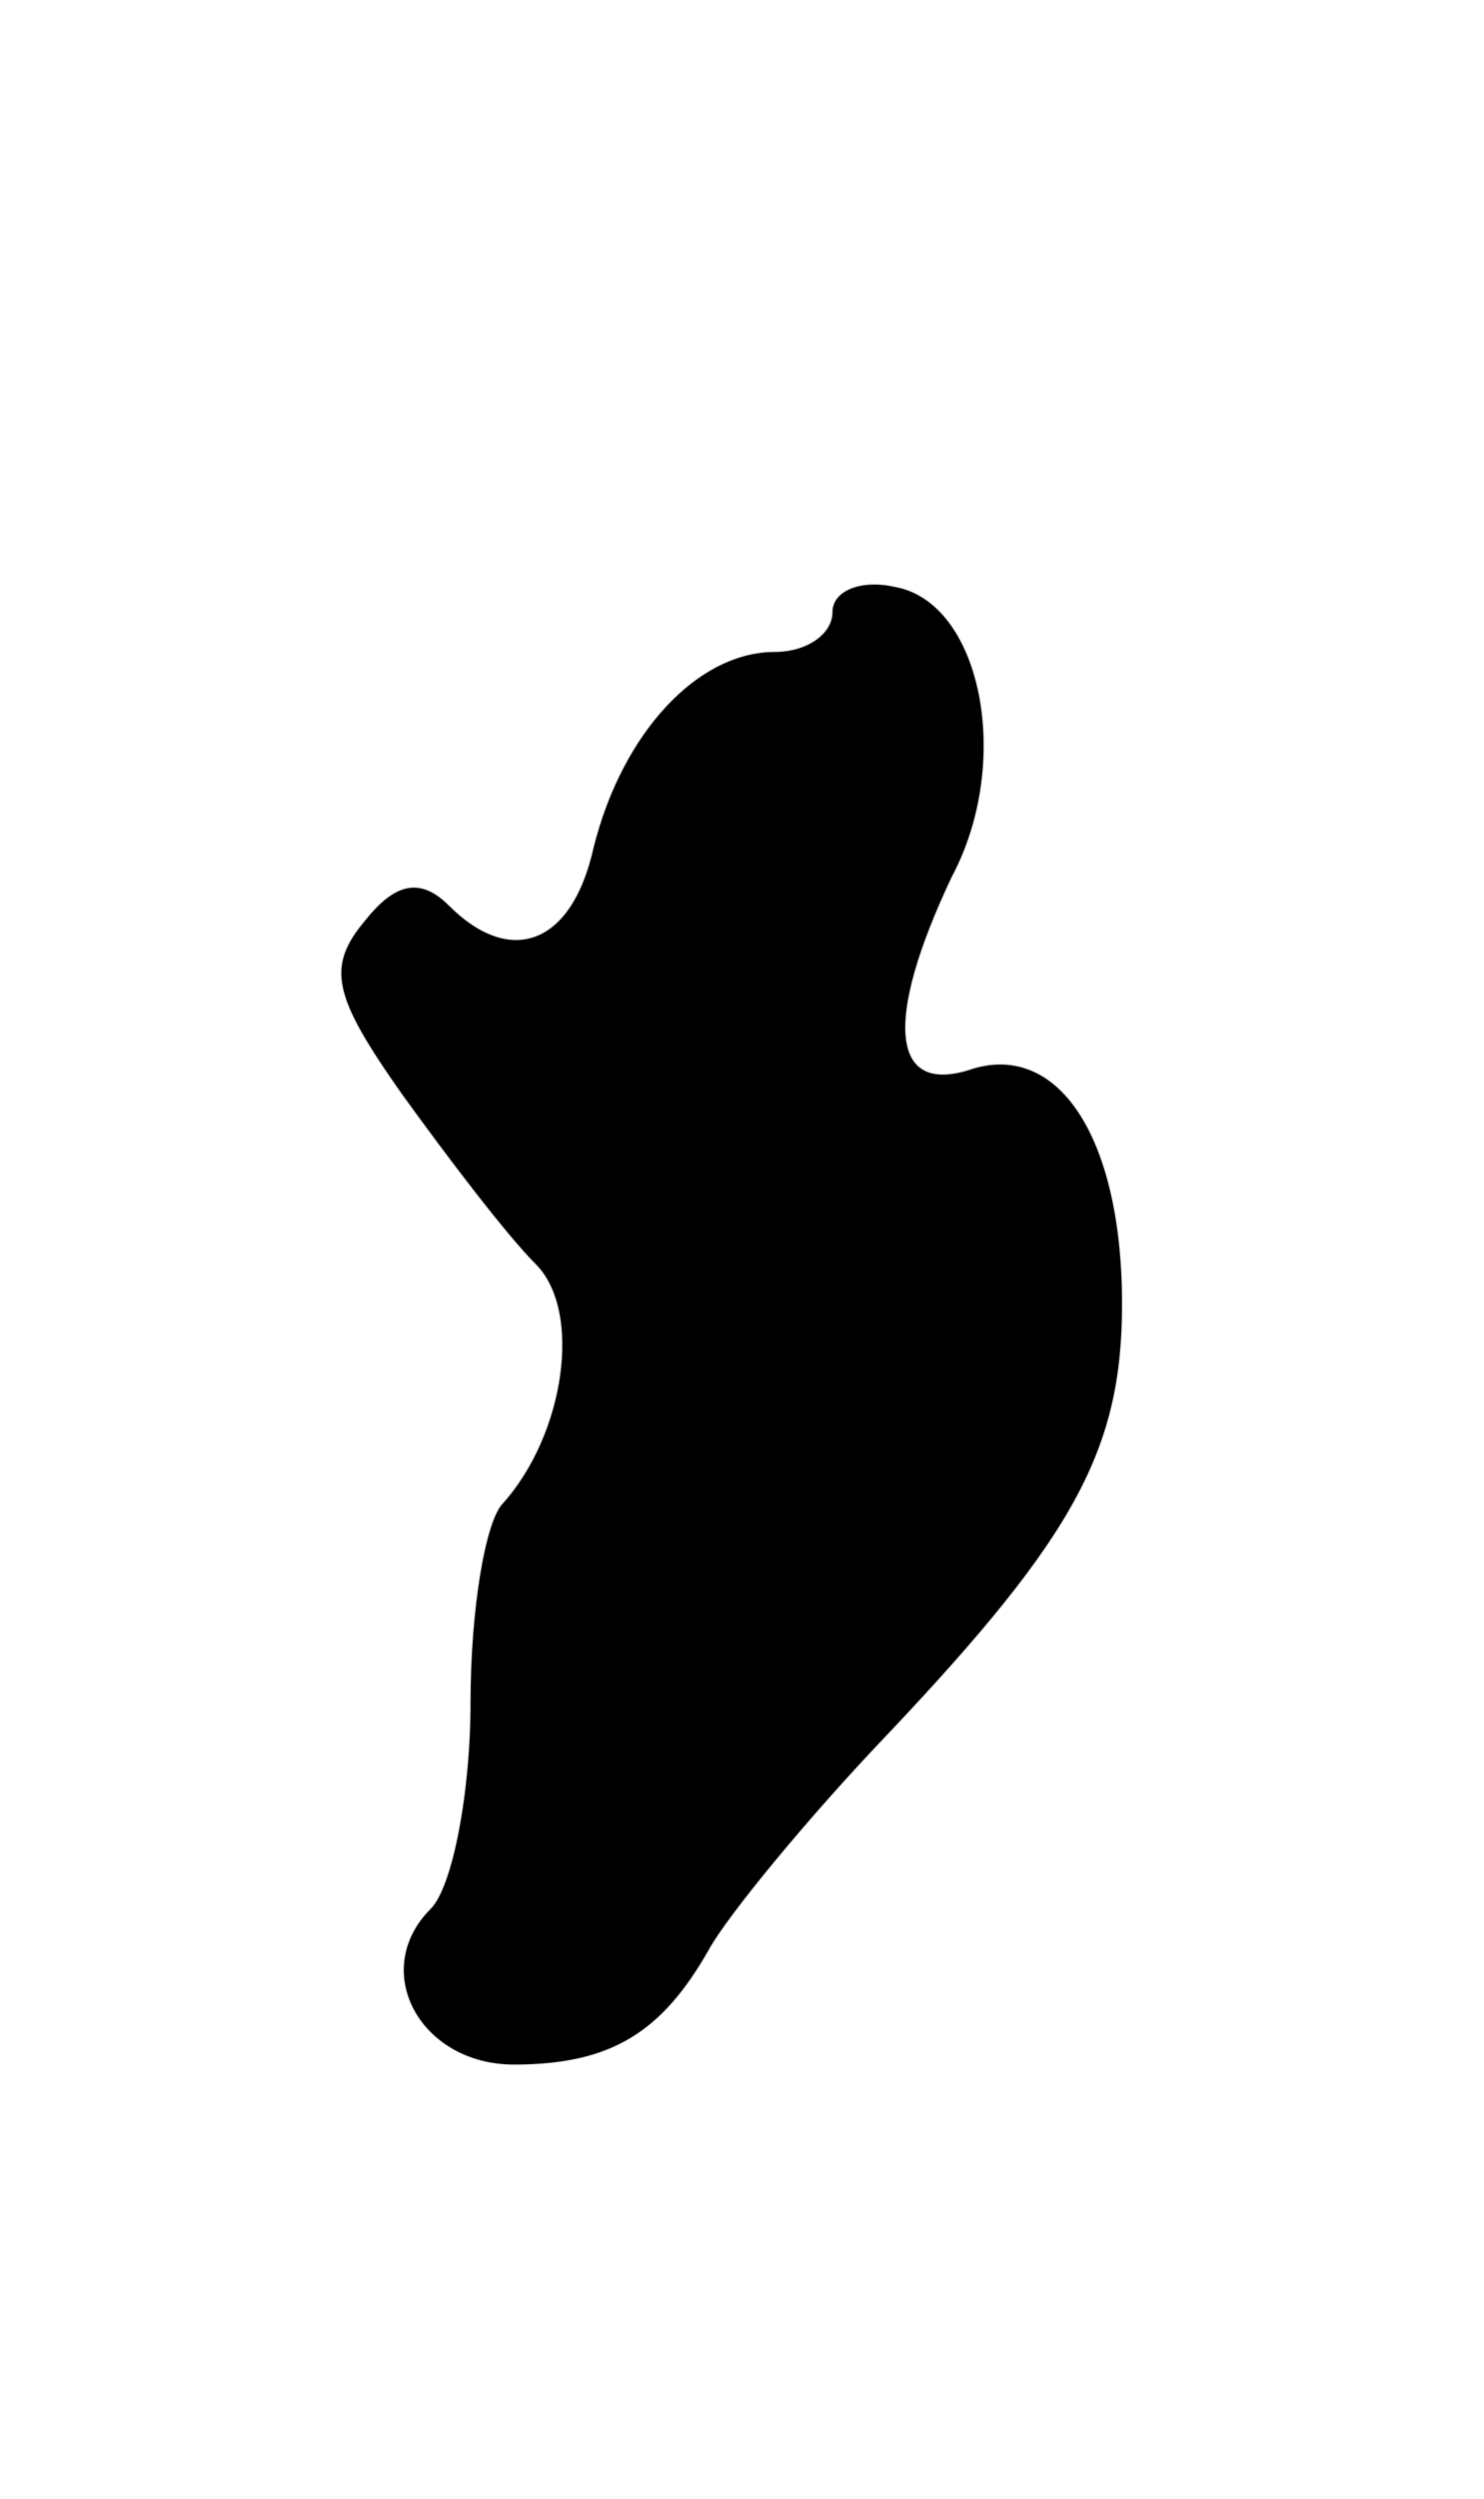 <svg version="1.0" xmlns="http://www.w3.org/2000/svg" width="41" height="69" viewBox="0 0 41 69" ><g transform="translate(0,69) scale(0.1,-0.1)" ><path d="M230 521 c0 -6 -7 -11 -16 -11 -21 0 -42 -22 -50 -54 -6 -27 -23 -33 -40 -16 -8 8 -15 6 -23 -4 -11 -13 -9 -21 10 -48 13 -18 29 -39 37 -47 13 -13 8 -47 -9 -66 -5 -5 -9 -30 -9 -55 0 -25 -5 -51 -11 -57 -17 -17 -3 -43 23 -43 27 0 41 9 54 32 5 9 27 36 50 60 51 54 64 78 64 118 0 45 -17 72 -41 65 -23 -8 -25 13 -6 53 17 32 8 76 -16 80 -9 2 -17 -1 -17 -7z"/></g></svg> 
